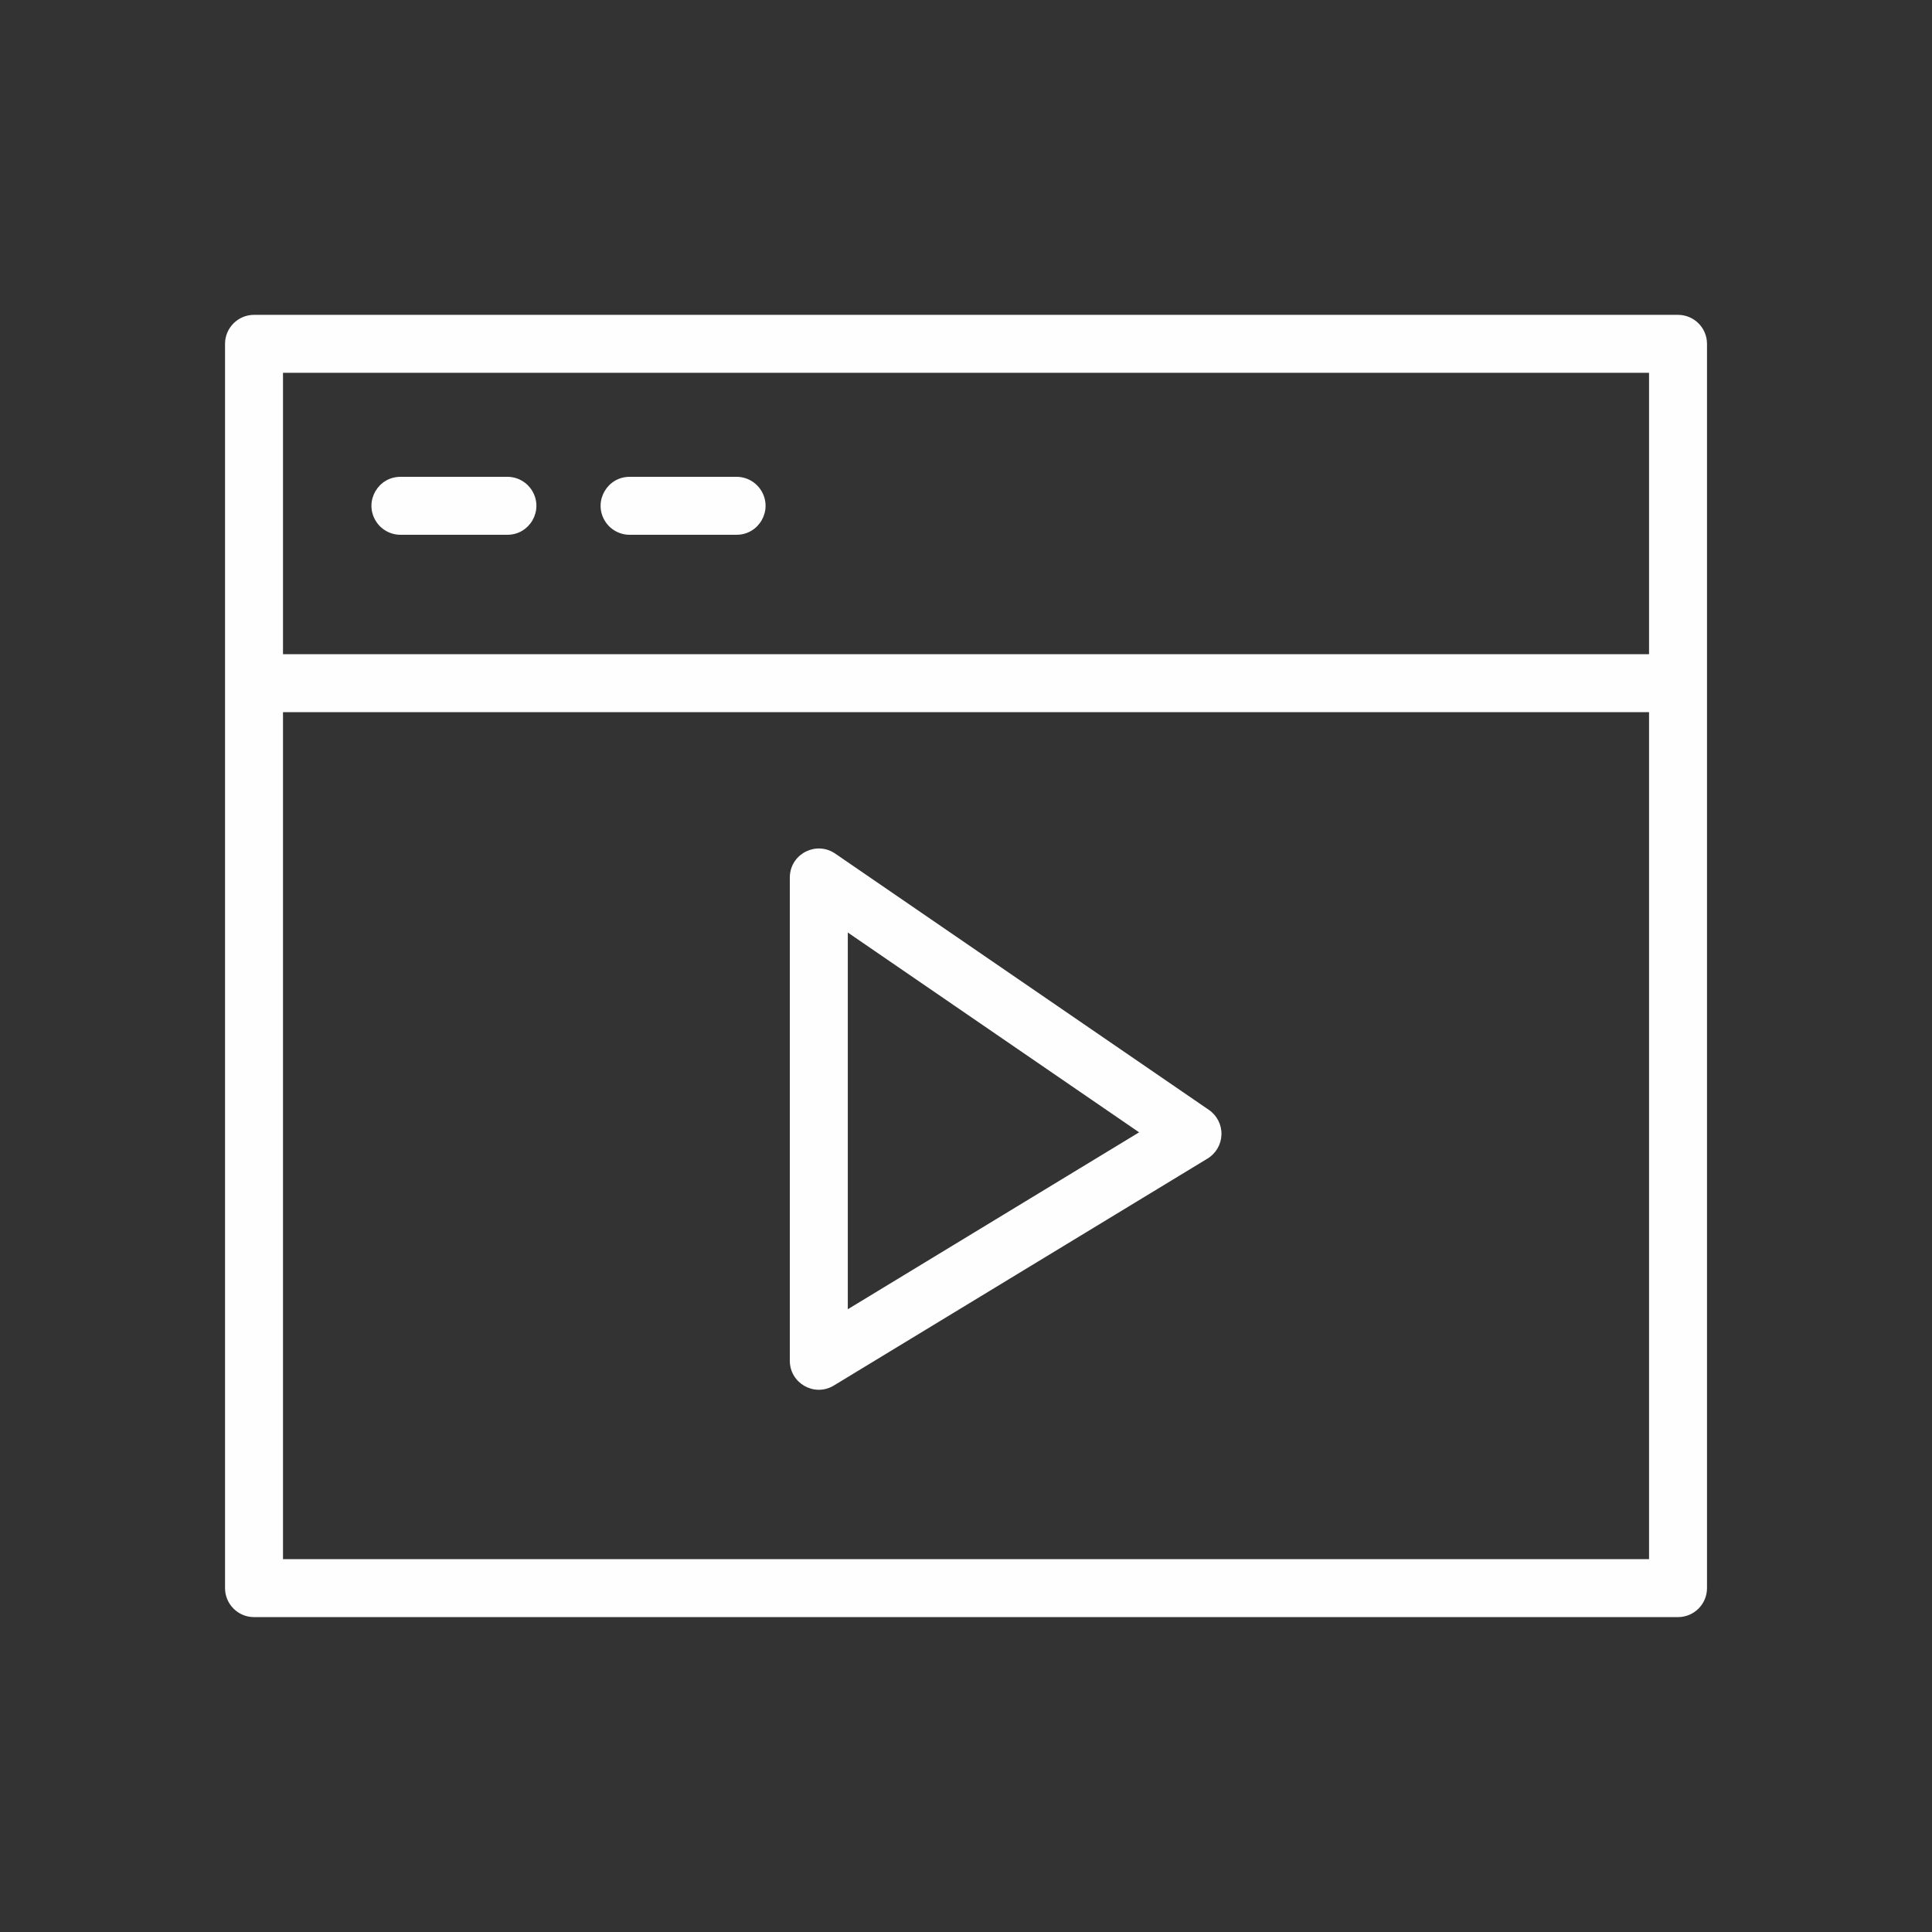 <?xml version="1.0" encoding="UTF-8"?> <svg xmlns="http://www.w3.org/2000/svg" viewBox="1950 2450 100 100" width="100" height="100"><rect x="1950" y="2450" width="100" height="100" fill="#333333" stroke="none"/><path fill="#fffefe" stroke="none" fill-opacity="1" stroke-width="1" stroke-opacity="1" color="rgb(51, 51, 51)" fill-rule="evenodd" font-family="&quot;Helvetica Neue&quot;, Helvetica, Arial, sans-serif" font-size="14px" id="tSvg12fc815ded2" d="M 2036.854 2466.297 C 2012.285 2466.297 1987.717 2466.297 1963.148 2466.297 C 1962.32 2466.297 1961.648 2466.969 1961.648 2467.797 C 1961.648 2489.265 1961.648 2510.733 1961.648 2532.201 C 1961.648 2533.029 1962.32 2533.701 1963.148 2533.701 C 1987.717 2533.701 2012.285 2533.701 2036.854 2533.701 C 2037.682 2533.701 2038.354 2533.029 2038.354 2532.201 C 2038.354 2510.733 2038.354 2489.265 2038.354 2467.797C 2038.354 2466.969 2037.682 2466.297 2036.854 2466.297Z M 2035.354 2469.297 C 2035.354 2474.151 2035.354 2479.006 2035.354 2483.86 C 2011.785 2483.86 1988.217 2483.86 1964.648 2483.86 C 1964.648 2479.006 1964.648 2474.151 1964.648 2469.297C 1988.217 2469.297 2011.785 2469.297 2035.354 2469.297Z M 1964.648 2530.701 C 1964.648 2516.087 1964.648 2501.474 1964.648 2486.86 C 1988.217 2486.86 2011.785 2486.86 2035.354 2486.86 C 2035.354 2501.474 2035.354 2516.087 2035.354 2530.701C 2011.785 2530.701 1988.217 2530.701 1964.648 2530.701Z"></path><path fill="#fffefe" stroke="none" fill-opacity="1" stroke-width="1" stroke-opacity="1" color="rgb(51, 51, 51)" fill-rule="evenodd" font-family="&quot;Helvetica Neue&quot;, Helvetica, Arial, sans-serif" font-size="14px" id="tSvg4d89fc784d" d="M 1970.728 2477.68 C 1972.573 2477.68 1974.417 2477.68 1976.262 2477.68 C 1977.417 2477.68 1978.138 2476.43 1977.561 2475.43 C 1977.293 2474.966 1976.798 2474.68 1976.262 2474.68 C 1974.417 2474.68 1972.573 2474.68 1970.728 2474.68 C 1969.573 2474.68 1968.852 2475.93 1969.429 2476.93C 1969.697 2477.394 1970.192 2477.68 1970.728 2477.68Z M 1982.589 2477.68 C 1984.434 2477.68 1986.279 2477.68 1988.124 2477.68 C 1989.279 2477.68 1990 2476.43 1989.423 2475.43 C 1989.155 2474.966 1988.66 2474.68 1988.124 2474.68 C 1986.279 2474.68 1984.434 2474.68 1982.589 2474.68 C 1981.434 2474.68 1980.713 2475.93 1981.29 2476.93C 1981.558 2477.394 1982.053 2477.68 1982.589 2477.68Z M 2012.572 2507.448 C 2006.125 2503.026 1999.677 2498.604 1993.23 2494.182 C 1992.277 2493.529 1990.974 2494.153 1990.885 2495.305 C 1990.883 2495.343 1990.881 2495.381 1990.881 2495.419 C 1990.881 2503.757 1990.881 2512.094 1990.881 2520.432 C 1990.881 2521.587 1992.131 2522.309 1993.131 2521.731 C 1993.141 2521.726 1993.15 2521.72 1993.16 2521.714 C 1999.607 2517.799 2006.054 2513.883 2012.501 2509.968 C 2012.937 2509.703 2013.208 2509.237 2013.222 2508.728C 2013.237 2508.218 2012.992 2507.736 2012.572 2507.448Z M 1993.882 2517.766 C 1993.882 2511.266 1993.882 2504.767 1993.882 2498.267 C 1998.908 2501.714 2003.934 2505.162 2008.96 2508.609C 2003.934 2511.661 1998.908 2514.714 1993.882 2517.766Z"></path><defs> </defs></svg> 